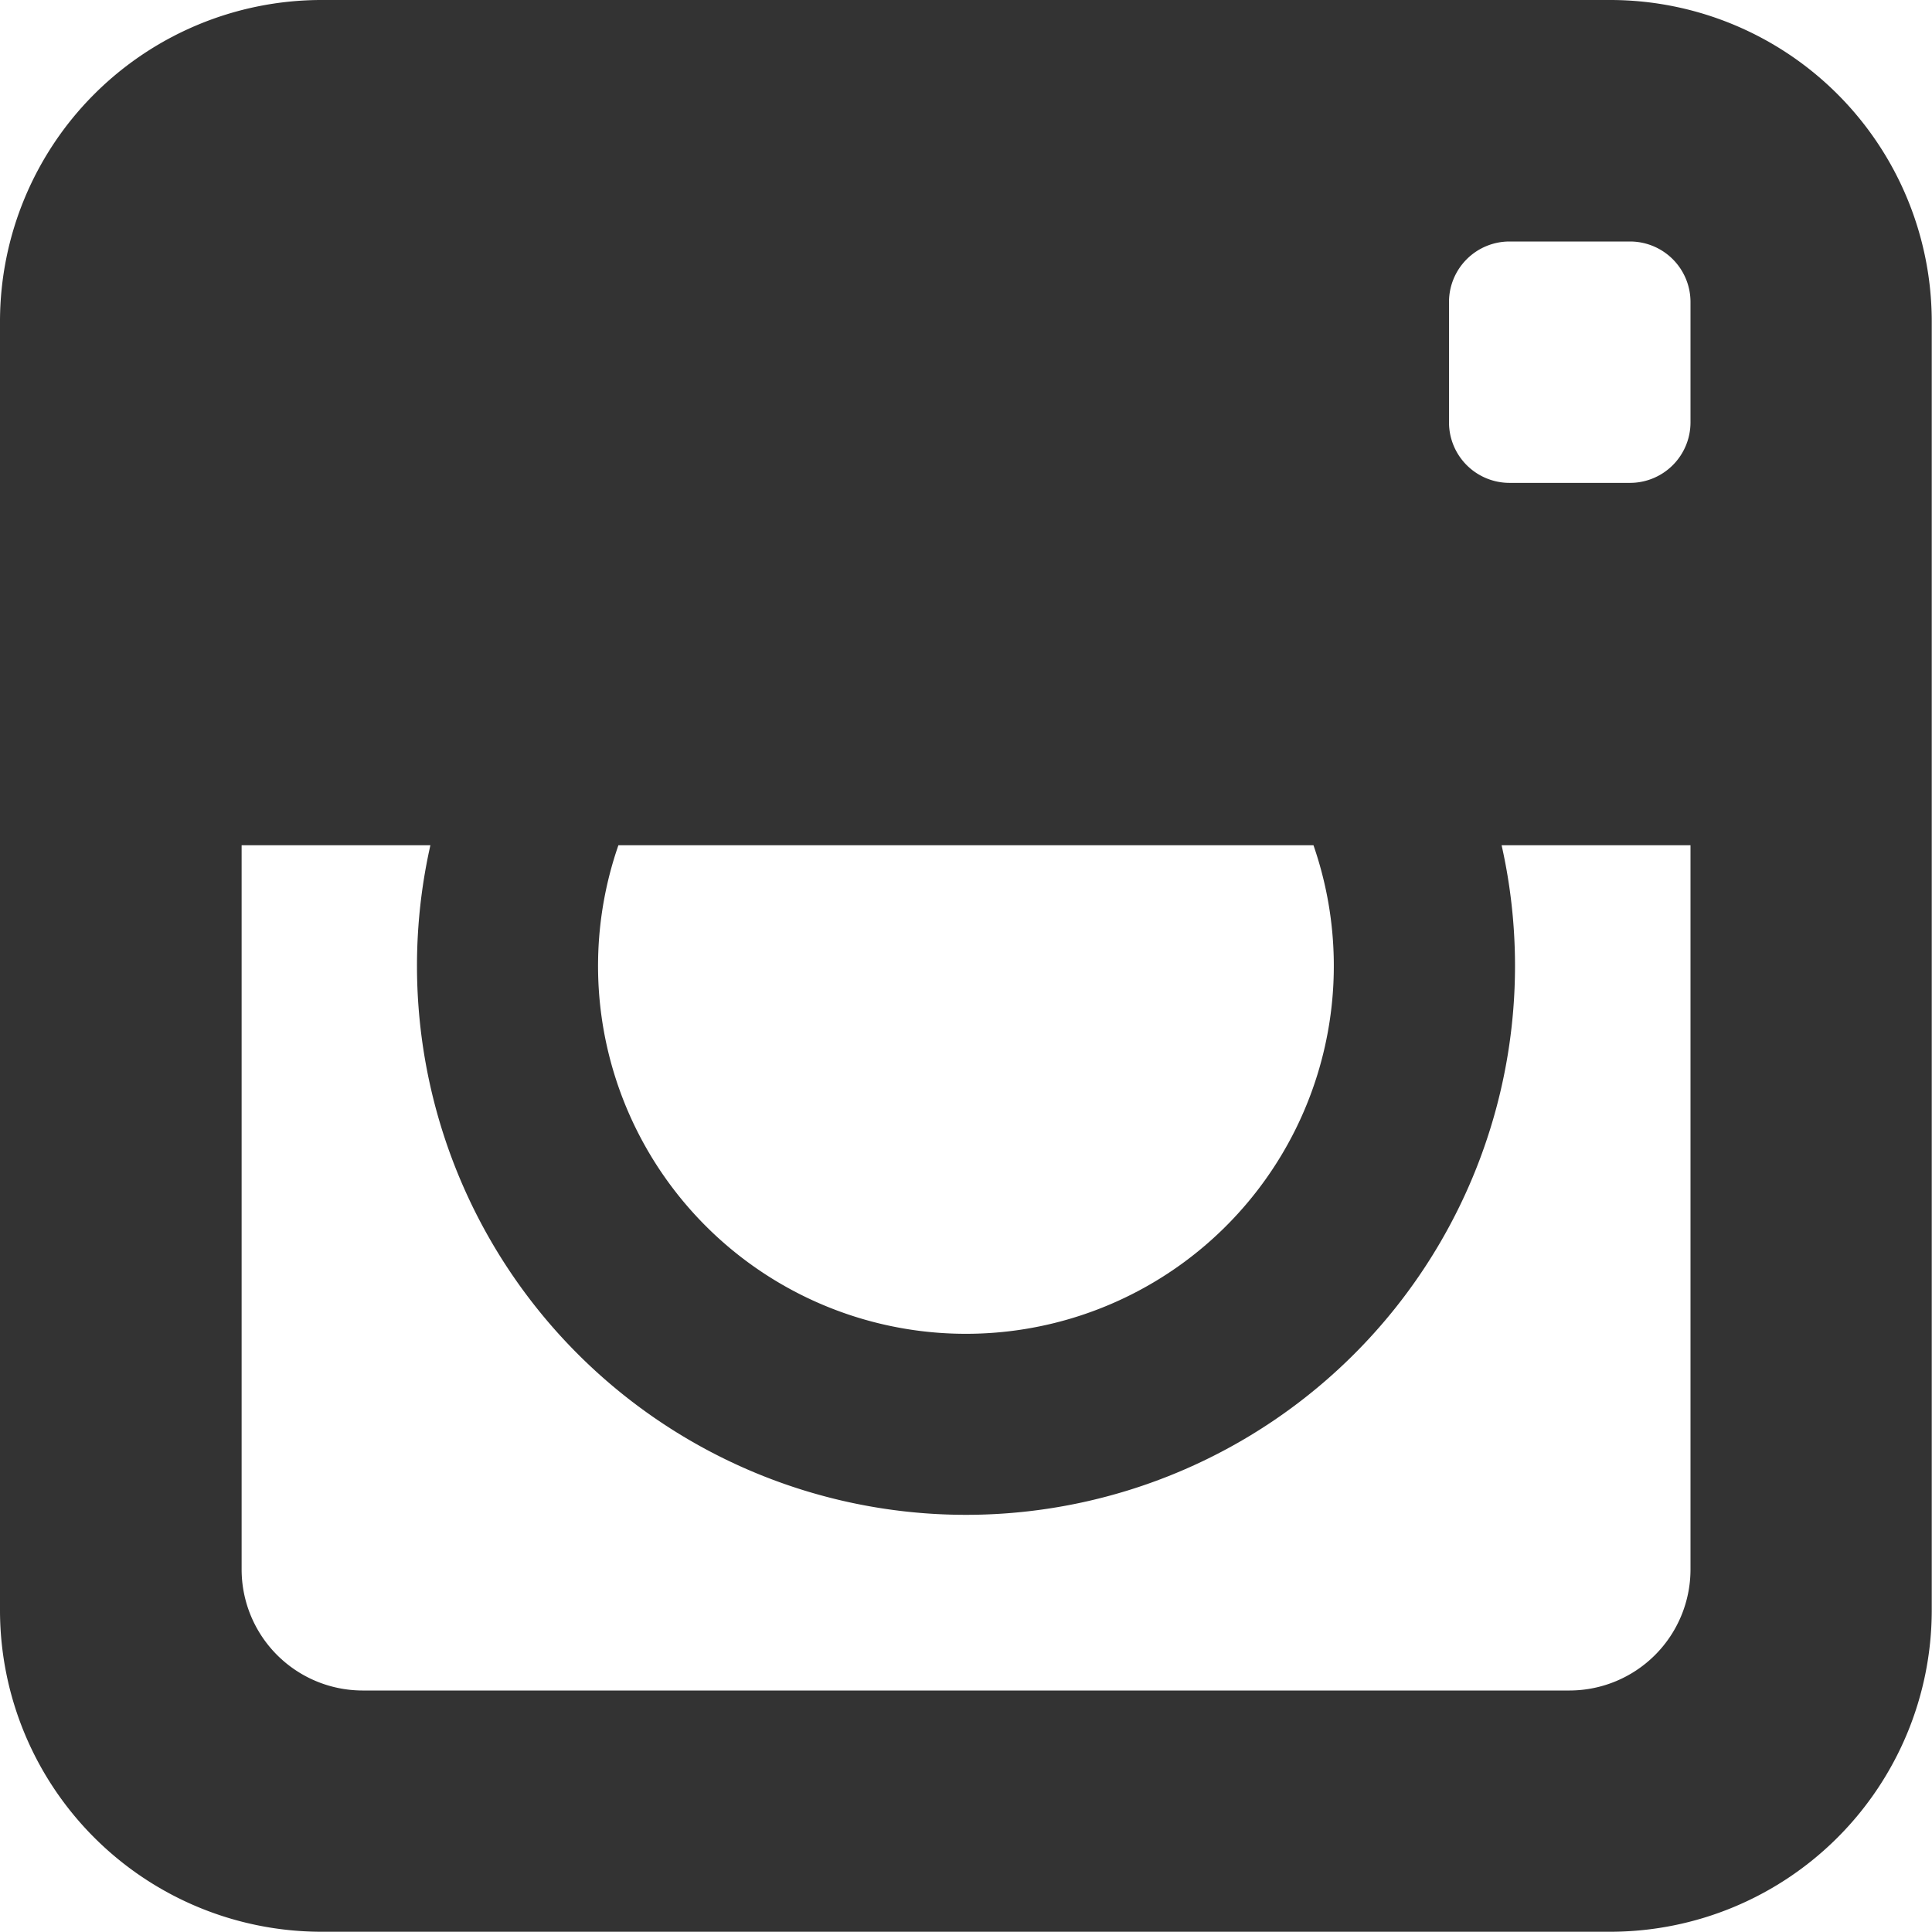 <svg xmlns="http://www.w3.org/2000/svg" width="15.424" height="15.424" viewBox="0 0 15.424 15.424">
  <path id="Icon_metro-instagram" data-name="Icon metro-instagram" d="M15.434,1.928H5.131A2.568,2.568,0,0,0,2.571,4.489v10.3a2.568,2.568,0,0,0,2.561,2.561h10.3a2.568,2.568,0,0,0,2.561-2.561V4.489A2.568,2.568,0,0,0,15.434,1.928ZM7.508,8.676h5.549a2.937,2.937,0,1,1-5.549,0Zm8.559,0V14.46a.967.967,0,0,1-.964.964H5.463A.967.967,0,0,1,4.5,14.46V8.676H6.007a4.383,4.383,0,1,0,8.552,0h1.508Zm0-3.375a.483.483,0,0,1-.482.482h-.964a.483.483,0,0,1-.482-.482V4.338a.483.483,0,0,1,.482-.482h.964a.483.483,0,0,1,.482.482Z" transform="translate(-2.571 -1.928)" fill="#333"/>
</svg>

